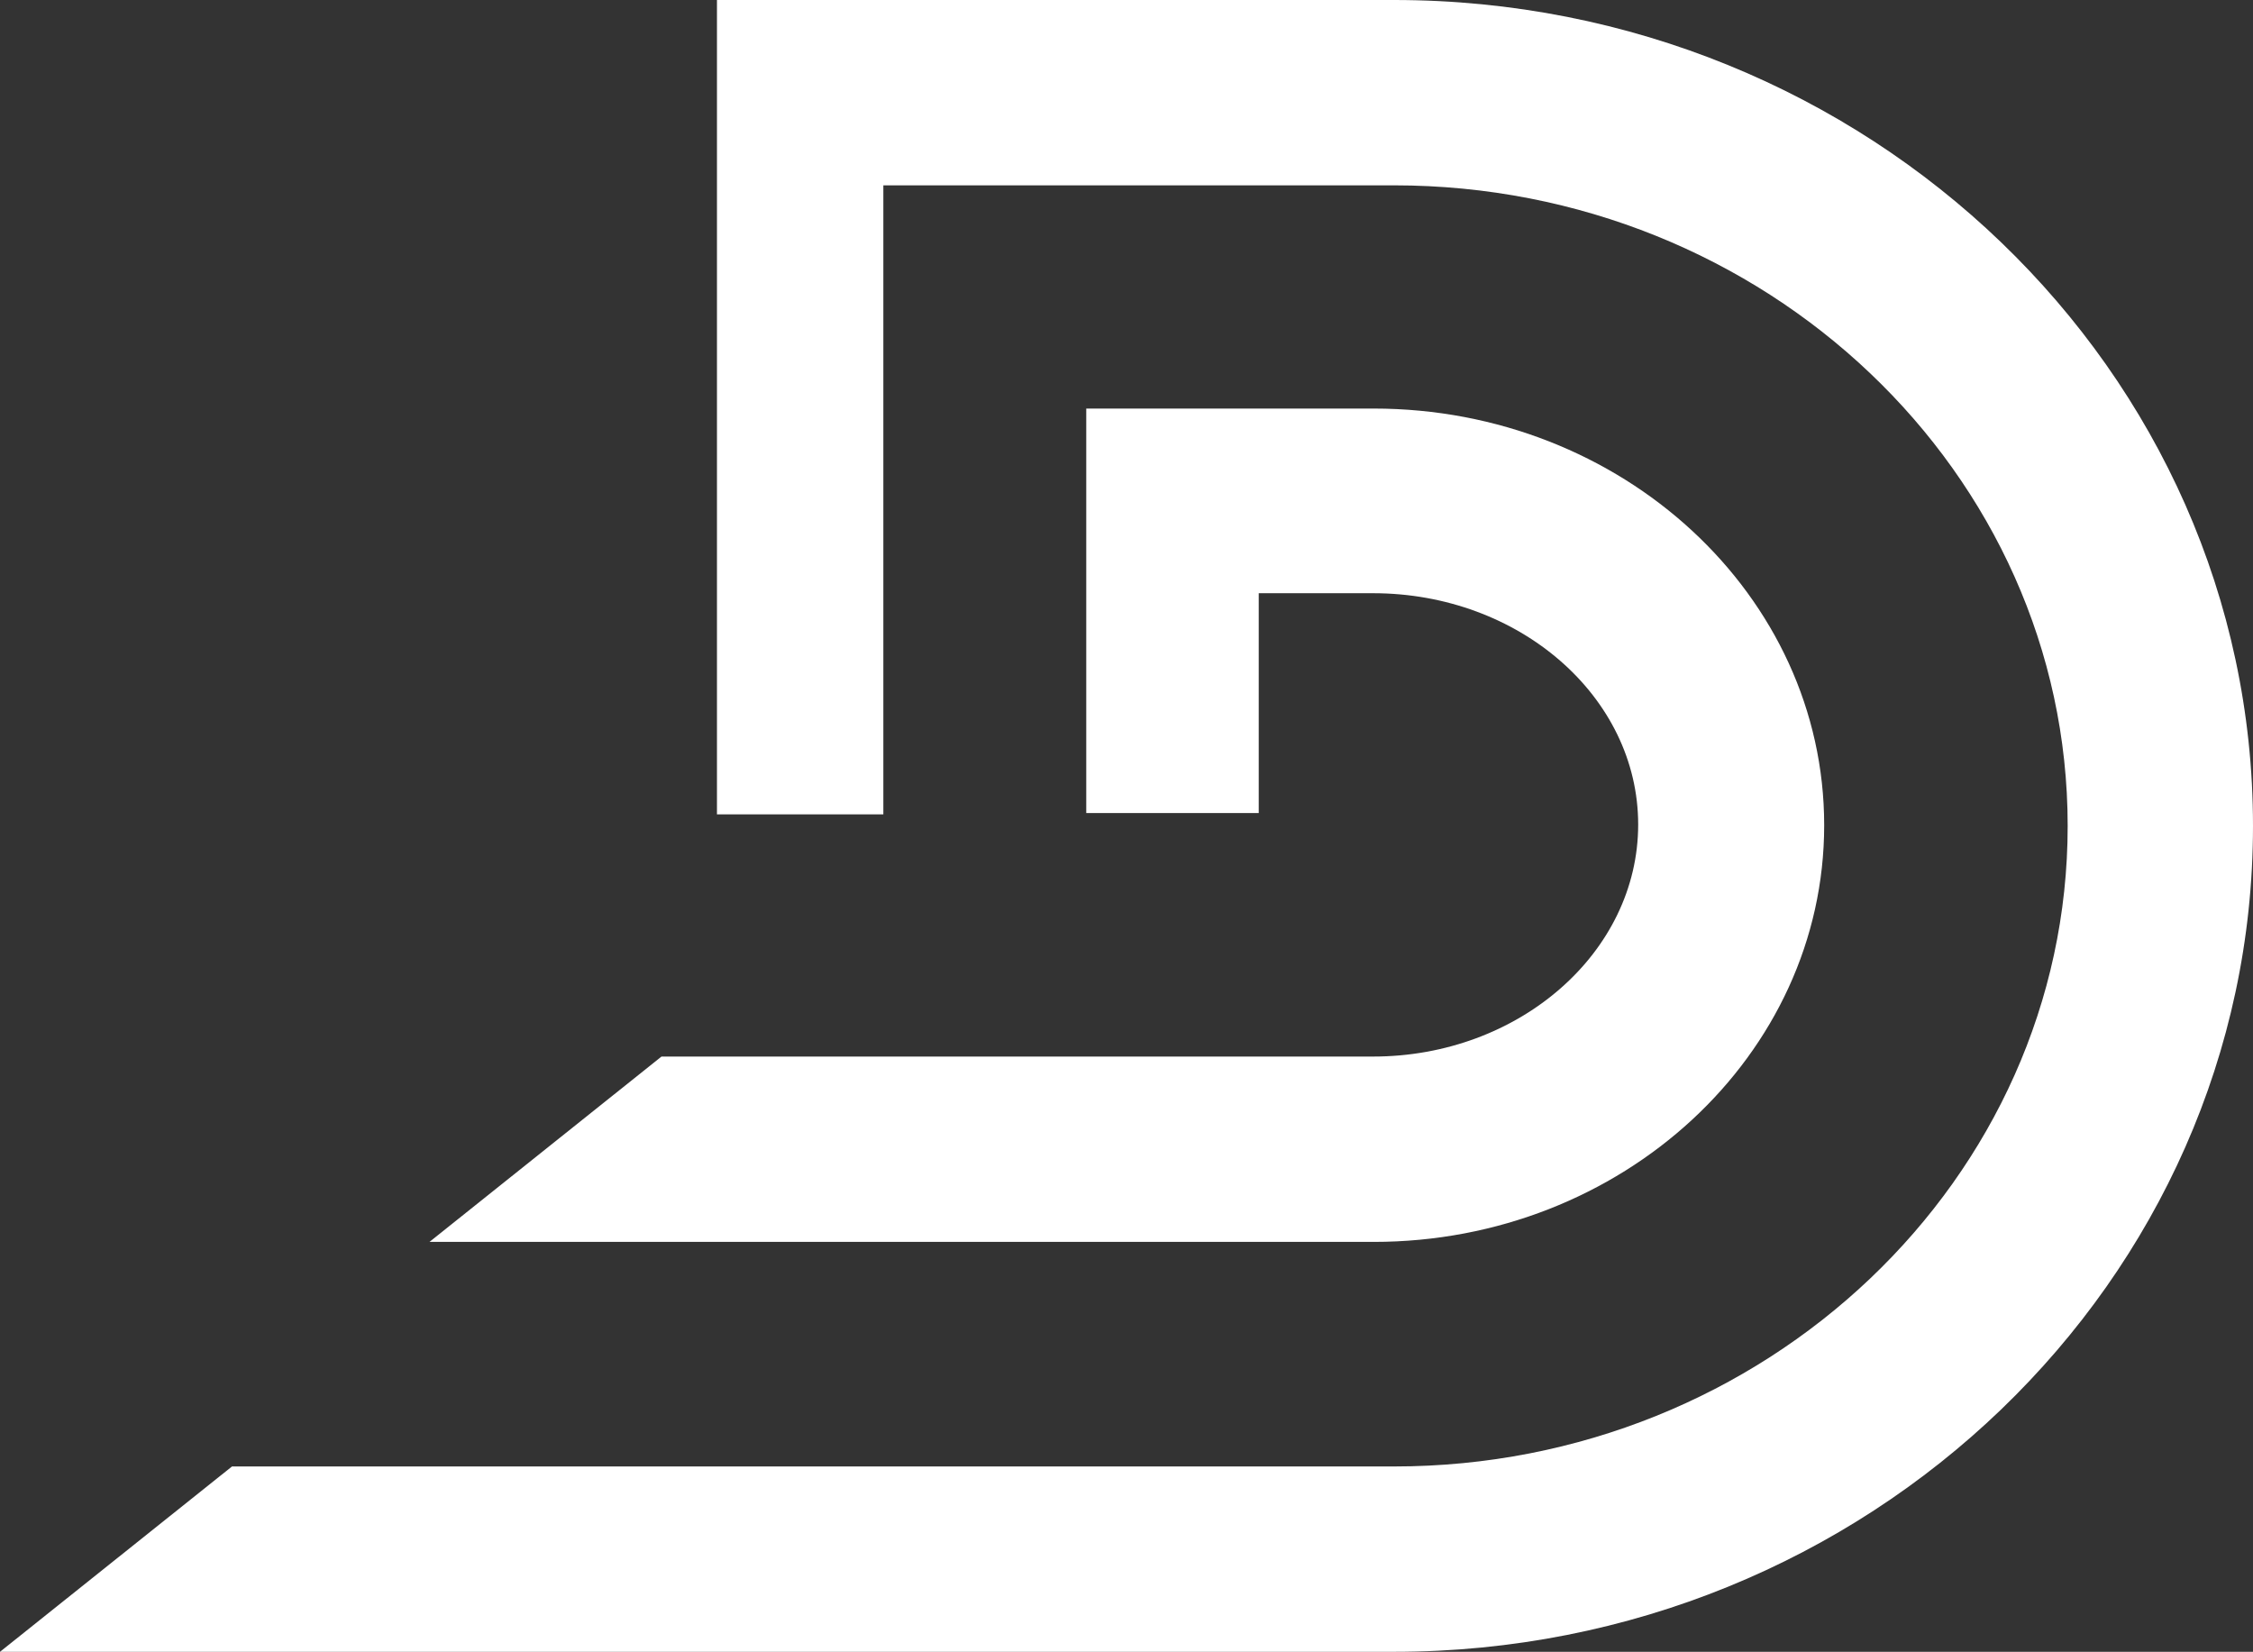 <?xml version="1.0" encoding="utf-8"?>
<!-- Generator: Adobe Illustrator 24.2.1, SVG Export Plug-In . SVG Version: 6.00 Build 0)  -->
<svg version="1.1" id="Layer_1" xmlns="http://www.w3.org/2000/svg" xmlns:xlink="http://www.w3.org/1999/xlink" x="0px" y="0px"
	 viewBox="0 0 33.31 24.42" style="enable-background:new 0 0 33.31 24.42;" xml:space="preserve">
<rect x="0" y="0" width="33.31" height="24.42" fill="#333333" stroke="none"/>
<style type="text/css">
	.st0{fill:#FFFFFF;}
</style>
<g>
	<path class="st0" d="M20.61,0c7,0,12.7,5.48,12.7,12.21c0,6.73-5.7,12.21-12.7,12.21H0l3.43-2.74h17.18c5.49,0,9.96-4.25,9.96-9.47
		c0-5.22-4.47-9.47-9.96-9.47l-7.55,0v9.3H10.6V0H20.61"/>
	<path class="st0" d="M16.07,6.04l4.24,0c3.67,0,6.66,2.76,6.66,6.16c0,3.4-2.99,6.16-6.66,6.16H6.35l3.43-2.74H20.3
		c2.16,0,3.92-1.54,3.92-3.43c0-1.89-1.76-3.42-3.92-3.42h-1.69v3.25h-2.55V6.04"/>
</g>
</svg>
